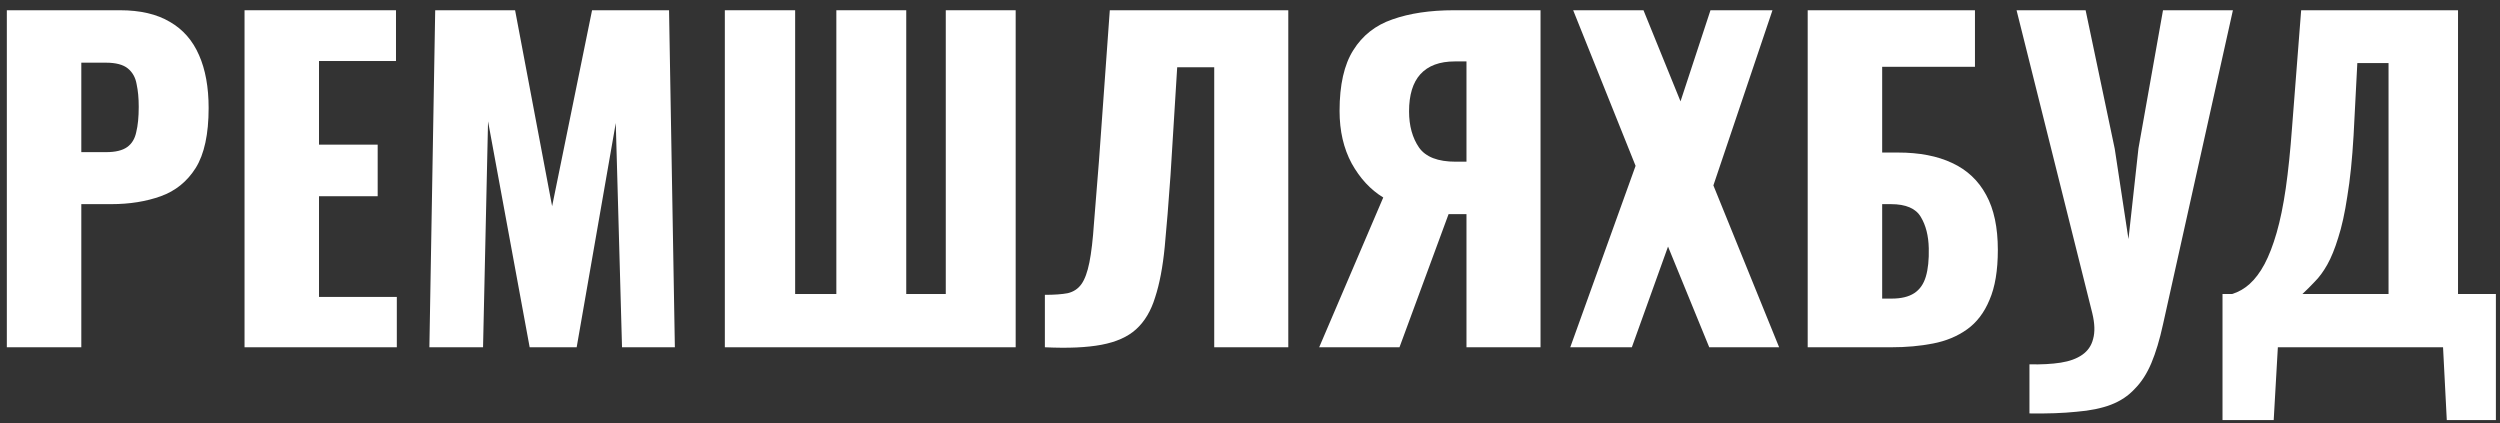 <svg width="183" height="31" viewBox="0 0 183 31" fill="none" xmlns="http://www.w3.org/2000/svg">
<rect x="0" y="0" width="183" height="31" fill="#333333" stroke="none"/>
<path d="M0.5 25.42V0.75H8.784C10.267 0.75 11.485 1.034 12.439 1.603C13.393 2.151 14.104 2.963 14.571 4.039C15.038 5.095 15.272 6.385 15.272 7.907C15.272 9.816 14.957 11.278 14.327 12.293C13.698 13.288 12.845 13.978 11.769 14.364C10.693 14.75 9.485 14.943 8.145 14.943H5.952V25.42H0.5ZM5.952 11.136H7.779C8.449 11.136 8.957 11.014 9.302 10.77C9.647 10.527 9.871 10.161 9.972 9.674C10.094 9.187 10.155 8.567 10.155 7.816C10.155 7.187 10.104 6.638 10.002 6.171C9.921 5.684 9.708 5.298 9.363 5.014C9.018 4.73 8.48 4.588 7.749 4.588H5.952V11.136Z" fill="white"/>
<path d="M17.9 25.42V0.75H28.986V4.466H23.351V10.588H27.646V14.364H23.351V21.735H29.047V25.42H17.9Z" fill="white"/>
<path d="M31.431 25.42L31.857 0.75H37.705L40.415 15.095L43.339 0.75H48.974L49.4 25.42H45.532L45.075 9.004L42.212 25.42H38.771L35.725 8.882L35.359 25.42H31.431Z" fill="white"/>
<path d="M53.058 25.42V0.75H58.205V21.522H61.221V0.75H66.337V21.522H69.231V0.75H74.347V25.42H53.058Z" fill="white"/>
<path d="M76.485 25.42V21.582C77.176 21.582 77.734 21.542 78.16 21.461C78.587 21.359 78.922 21.136 79.165 20.791C79.409 20.445 79.602 19.918 79.744 19.207C79.886 18.496 79.998 17.542 80.079 16.344C80.181 15.146 80.303 13.623 80.445 11.775L81.237 0.75H94.303V25.42H88.881V4.923H86.171L85.683 12.811C85.541 14.841 85.399 16.598 85.257 18.08C85.115 19.542 84.881 20.77 84.556 21.765C84.252 22.76 83.785 23.542 83.155 24.11C82.546 24.659 81.704 25.034 80.627 25.237C79.551 25.44 78.171 25.501 76.485 25.42Z" fill="white"/>
<path d="M96.564 25.42L101.254 14.456C100.32 13.887 99.549 13.055 98.94 11.958C98.351 10.862 98.056 9.582 98.056 8.121C98.056 6.212 98.391 4.73 99.061 3.674C99.731 2.598 100.686 1.846 101.924 1.42C103.183 0.973 104.686 0.75 106.432 0.75H112.767V25.42H107.346V15.674H106.371C106.351 15.674 106.3 15.674 106.219 15.674C106.138 15.674 106.077 15.674 106.036 15.674L102.442 25.42H96.564ZM106.554 11.836H107.346V4.496H106.493C105.376 4.496 104.534 4.811 103.965 5.44C103.417 6.049 103.143 6.953 103.143 8.151C103.143 9.207 103.386 10.09 103.874 10.801C104.361 11.491 105.254 11.836 106.554 11.836Z" fill="white"/>
<path d="M114.943 25.42L119.725 12.141L115.156 0.75H120.303L123.014 7.42L125.207 0.75H129.745L125.42 13.572L130.232 25.42H125.116L122.1 18.049L119.451 25.42H114.943Z" fill="white"/>
<path d="M132.323 25.42V0.75H144.567V4.892H137.775V11.166H138.932C140.496 11.166 141.816 11.42 142.892 11.928C143.988 12.435 144.821 13.217 145.389 14.273C145.958 15.308 146.242 16.648 146.242 18.293C146.242 19.796 146.039 21.014 145.633 21.948C145.247 22.882 144.699 23.603 143.988 24.11C143.278 24.618 142.445 24.963 141.491 25.146C140.557 25.329 139.541 25.42 138.445 25.42H132.323ZM137.775 21.857H138.475C139.166 21.857 139.714 21.725 140.12 21.461C140.526 21.197 140.811 20.791 140.973 20.242C141.135 19.694 141.206 19.004 141.186 18.171C141.166 17.258 140.973 16.496 140.607 15.887C140.242 15.258 139.511 14.943 138.415 14.943H137.775V21.857Z" fill="white"/>
<path d="M148.556 30.263V26.669C149.429 26.689 150.19 26.648 150.84 26.547C151.49 26.445 152.018 26.253 152.424 25.968C152.83 25.684 153.094 25.298 153.216 24.811C153.358 24.303 153.337 23.674 153.155 22.923L147.612 0.75H152.667L154.799 10.892L155.804 17.501L156.535 10.862L158.332 0.75H163.449L158.332 23.745C158.089 24.862 157.804 25.806 157.48 26.577C157.155 27.349 156.749 27.978 156.261 28.466C155.794 28.973 155.216 29.359 154.525 29.623C153.835 29.887 152.992 30.06 151.997 30.141C151.023 30.242 149.876 30.283 148.556 30.263Z" fill="white"/>
<path d="M162.688 30.75V21.522H163.389C163.856 21.379 164.282 21.136 164.668 20.791C165.074 20.425 165.44 19.938 165.765 19.329C166.089 18.72 166.384 17.958 166.648 17.044C166.912 16.131 167.135 15.044 167.318 13.786C167.501 12.506 167.653 11.034 167.775 9.369L168.445 0.75H179.927V21.522H182.699V30.75H179.105L178.831 25.42H166.739L166.435 30.75H162.688ZM168.536 21.522H174.841V4.618H172.556L172.282 9.918C172.181 11.664 172.029 13.146 171.825 14.364C171.643 15.582 171.419 16.598 171.155 17.41C170.912 18.202 170.648 18.852 170.364 19.359C170.079 19.867 169.775 20.283 169.45 20.608C169.145 20.933 168.841 21.237 168.536 21.522Z" fill="white"/>
</svg>
